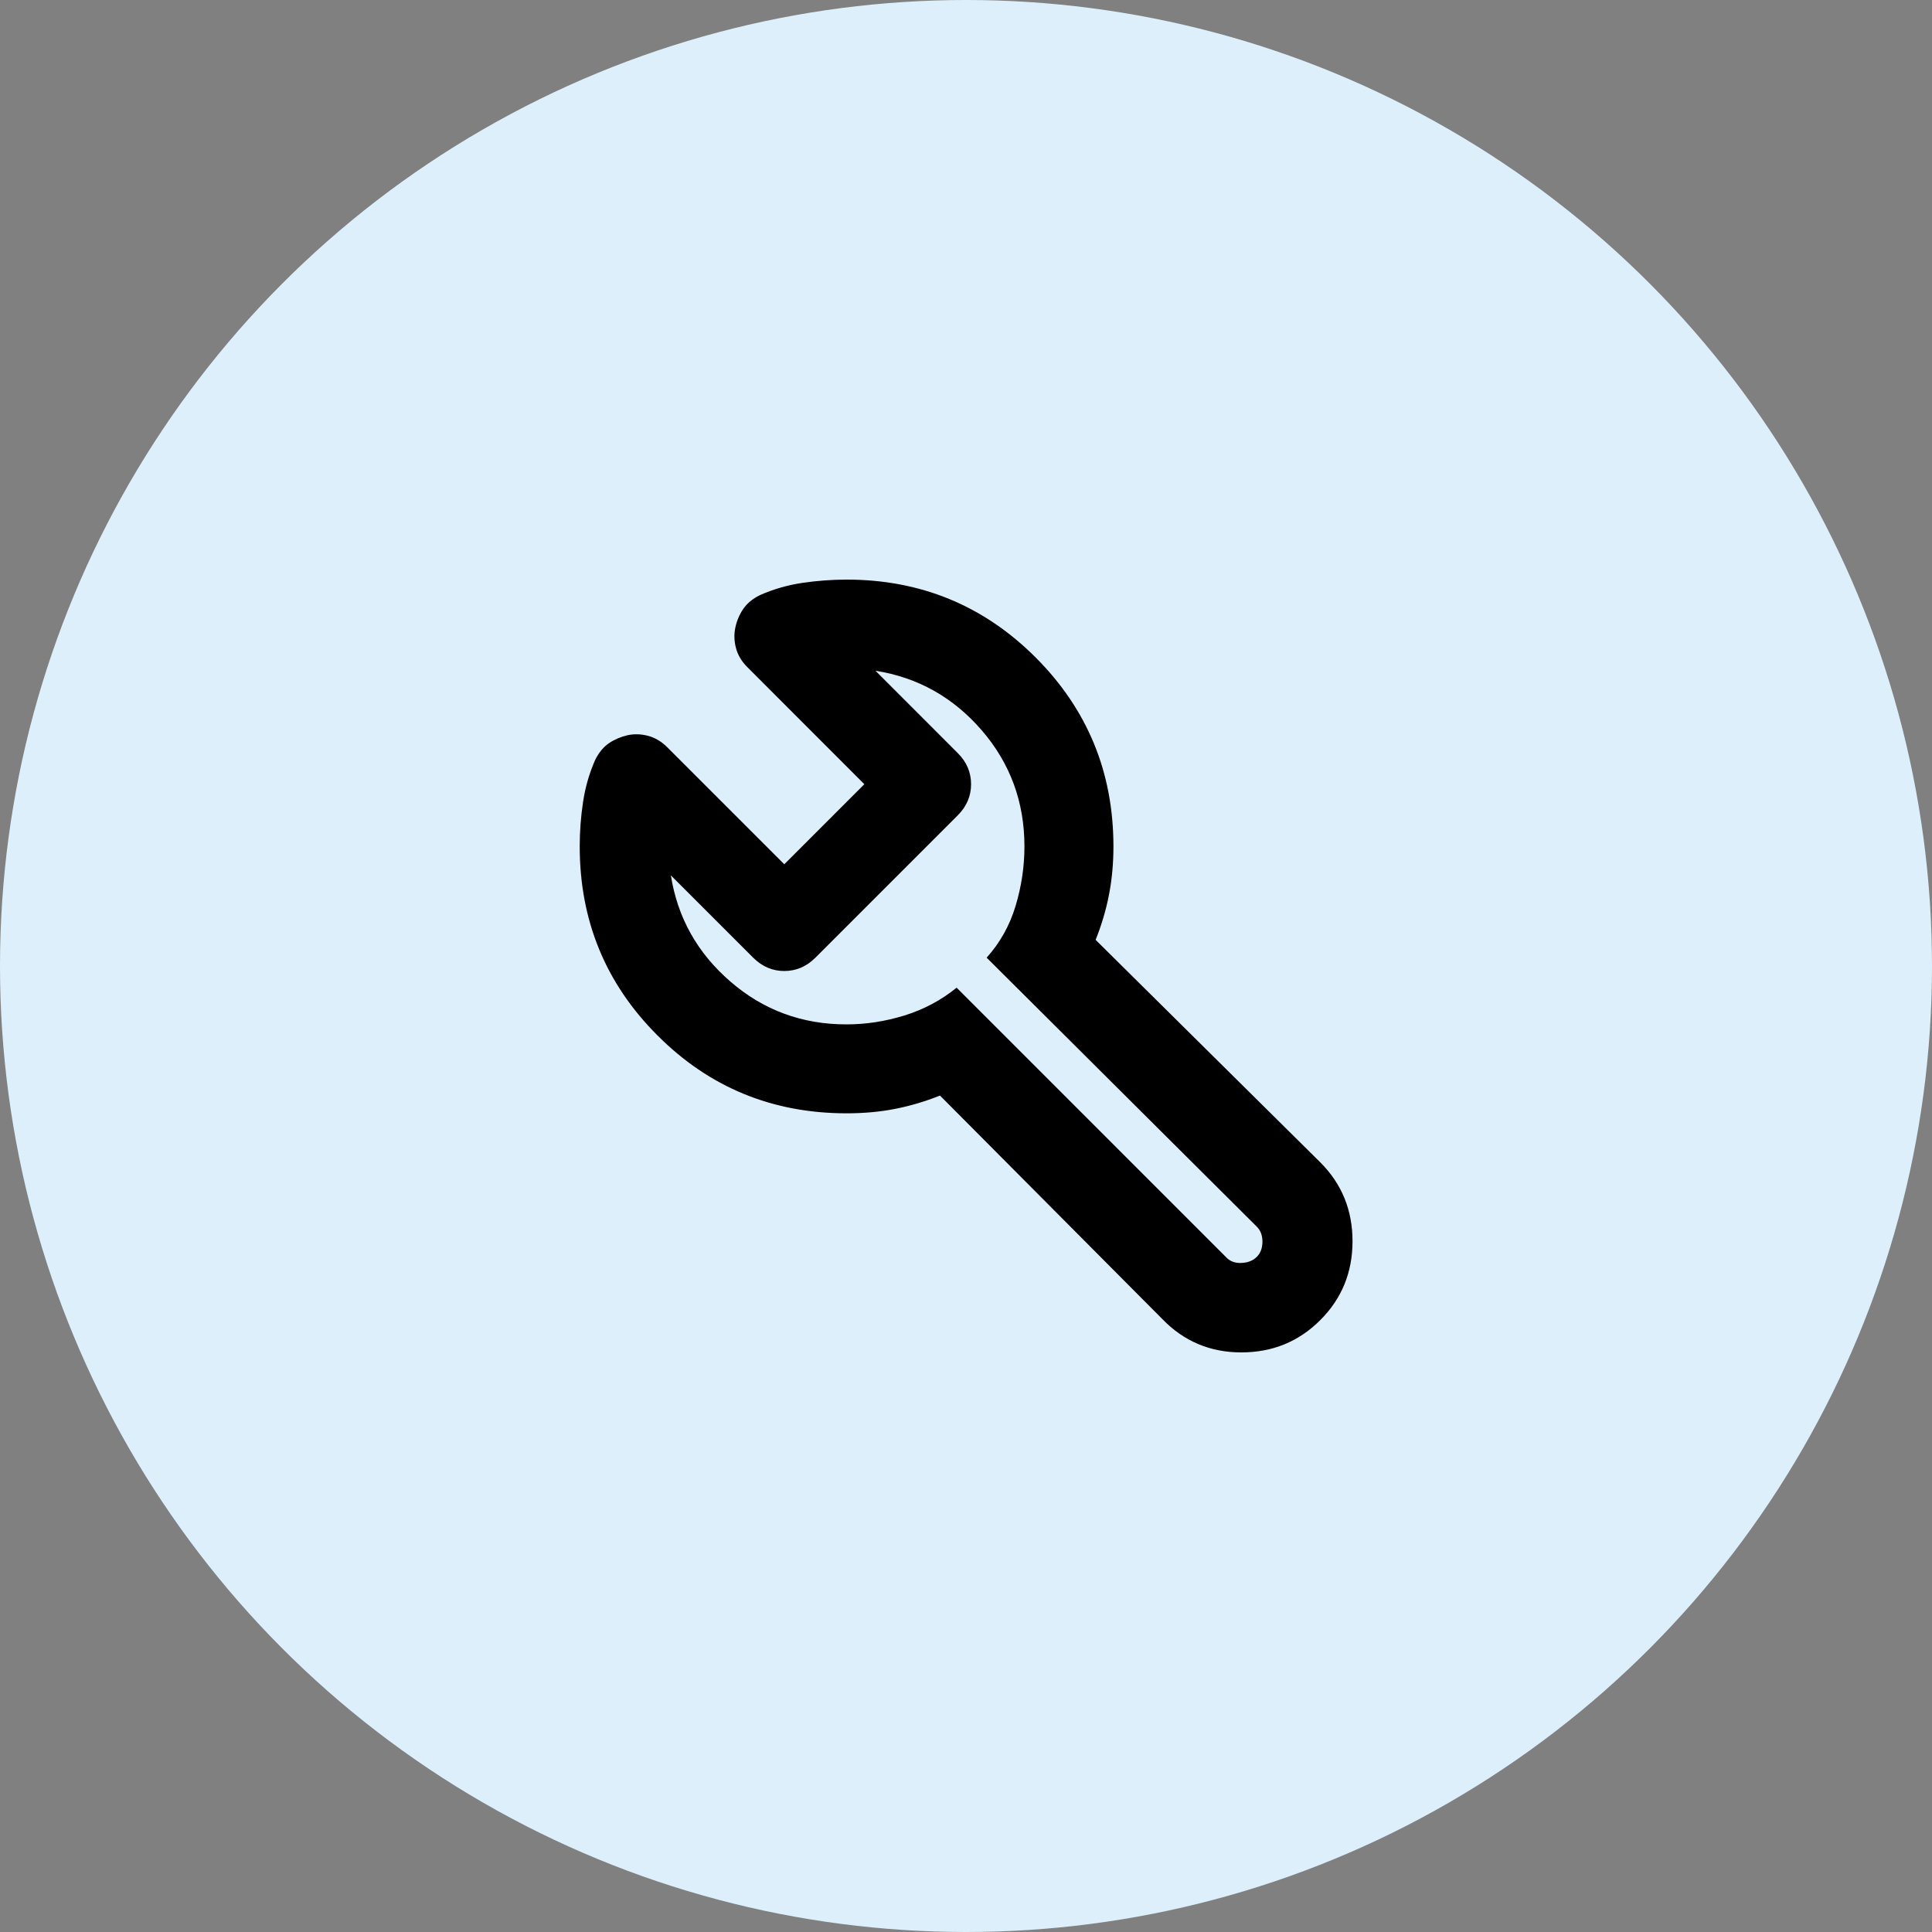<svg width="32" height="32" viewBox="0 0 32 32" fill="none" xmlns="http://www.w3.org/2000/svg">
<rect x="0" y="0" width="32" height="32" fill="#808080" stroke="none"/>
<circle cx="16" cy="16" r="16" fill="#DCEFFB"/>
<path d="M14.022 18.44C12.794 18.44 11.75 18.011 10.891 17.151C10.031 16.292 9.602 15.248 9.602 14.02C9.602 13.775 9.62 13.529 9.657 13.284C9.694 13.038 9.761 12.805 9.859 12.584C9.921 12.461 9.998 12.369 10.09 12.307C10.182 12.246 10.284 12.203 10.393 12.178C10.504 12.154 10.617 12.157 10.735 12.188C10.852 12.219 10.959 12.283 11.056 12.381L12.99 14.315L14.316 12.989L12.383 11.055C12.284 10.957 12.22 10.85 12.19 10.733C12.159 10.617 12.156 10.503 12.18 10.392C12.204 10.281 12.247 10.18 12.309 10.088C12.371 9.996 12.463 9.919 12.585 9.858C12.806 9.76 13.04 9.692 13.285 9.655C13.531 9.619 13.776 9.6 14.022 9.6C15.249 9.6 16.293 10.03 17.153 10.889C18.012 11.749 18.442 12.792 18.442 14.02C18.442 14.303 18.417 14.57 18.368 14.822C18.319 15.074 18.245 15.322 18.147 15.567L21.867 19.251C22.224 19.607 22.402 20.043 22.402 20.558C22.402 21.074 22.224 21.51 21.867 21.866C21.511 22.222 21.076 22.4 20.56 22.4C20.044 22.4 19.608 22.216 19.252 21.848L15.569 18.146C15.323 18.244 15.075 18.318 14.823 18.367C14.572 18.416 14.305 18.44 14.022 18.44ZM14.022 16.967C14.341 16.967 14.66 16.918 14.979 16.82C15.299 16.721 15.587 16.568 15.845 16.359L20.32 20.835C20.382 20.896 20.465 20.924 20.569 20.918C20.674 20.912 20.757 20.878 20.818 20.816C20.879 20.754 20.909 20.672 20.91 20.568C20.91 20.464 20.88 20.381 20.818 20.319L16.342 15.862C16.563 15.616 16.723 15.331 16.821 15.006C16.919 14.681 16.968 14.352 16.968 14.02C16.968 13.284 16.732 12.642 16.26 12.095C15.787 11.549 15.201 11.22 14.501 11.11L15.863 12.473C16.011 12.62 16.084 12.792 16.084 12.989C16.084 13.185 16.011 13.357 15.863 13.505L13.506 15.862C13.359 16.009 13.187 16.083 12.99 16.083C12.794 16.083 12.622 16.009 12.475 15.862L11.112 14.499C11.222 15.199 11.551 15.785 12.098 16.258C12.644 16.731 13.286 16.968 14.022 16.967Z" fill="black"/>
</svg>
